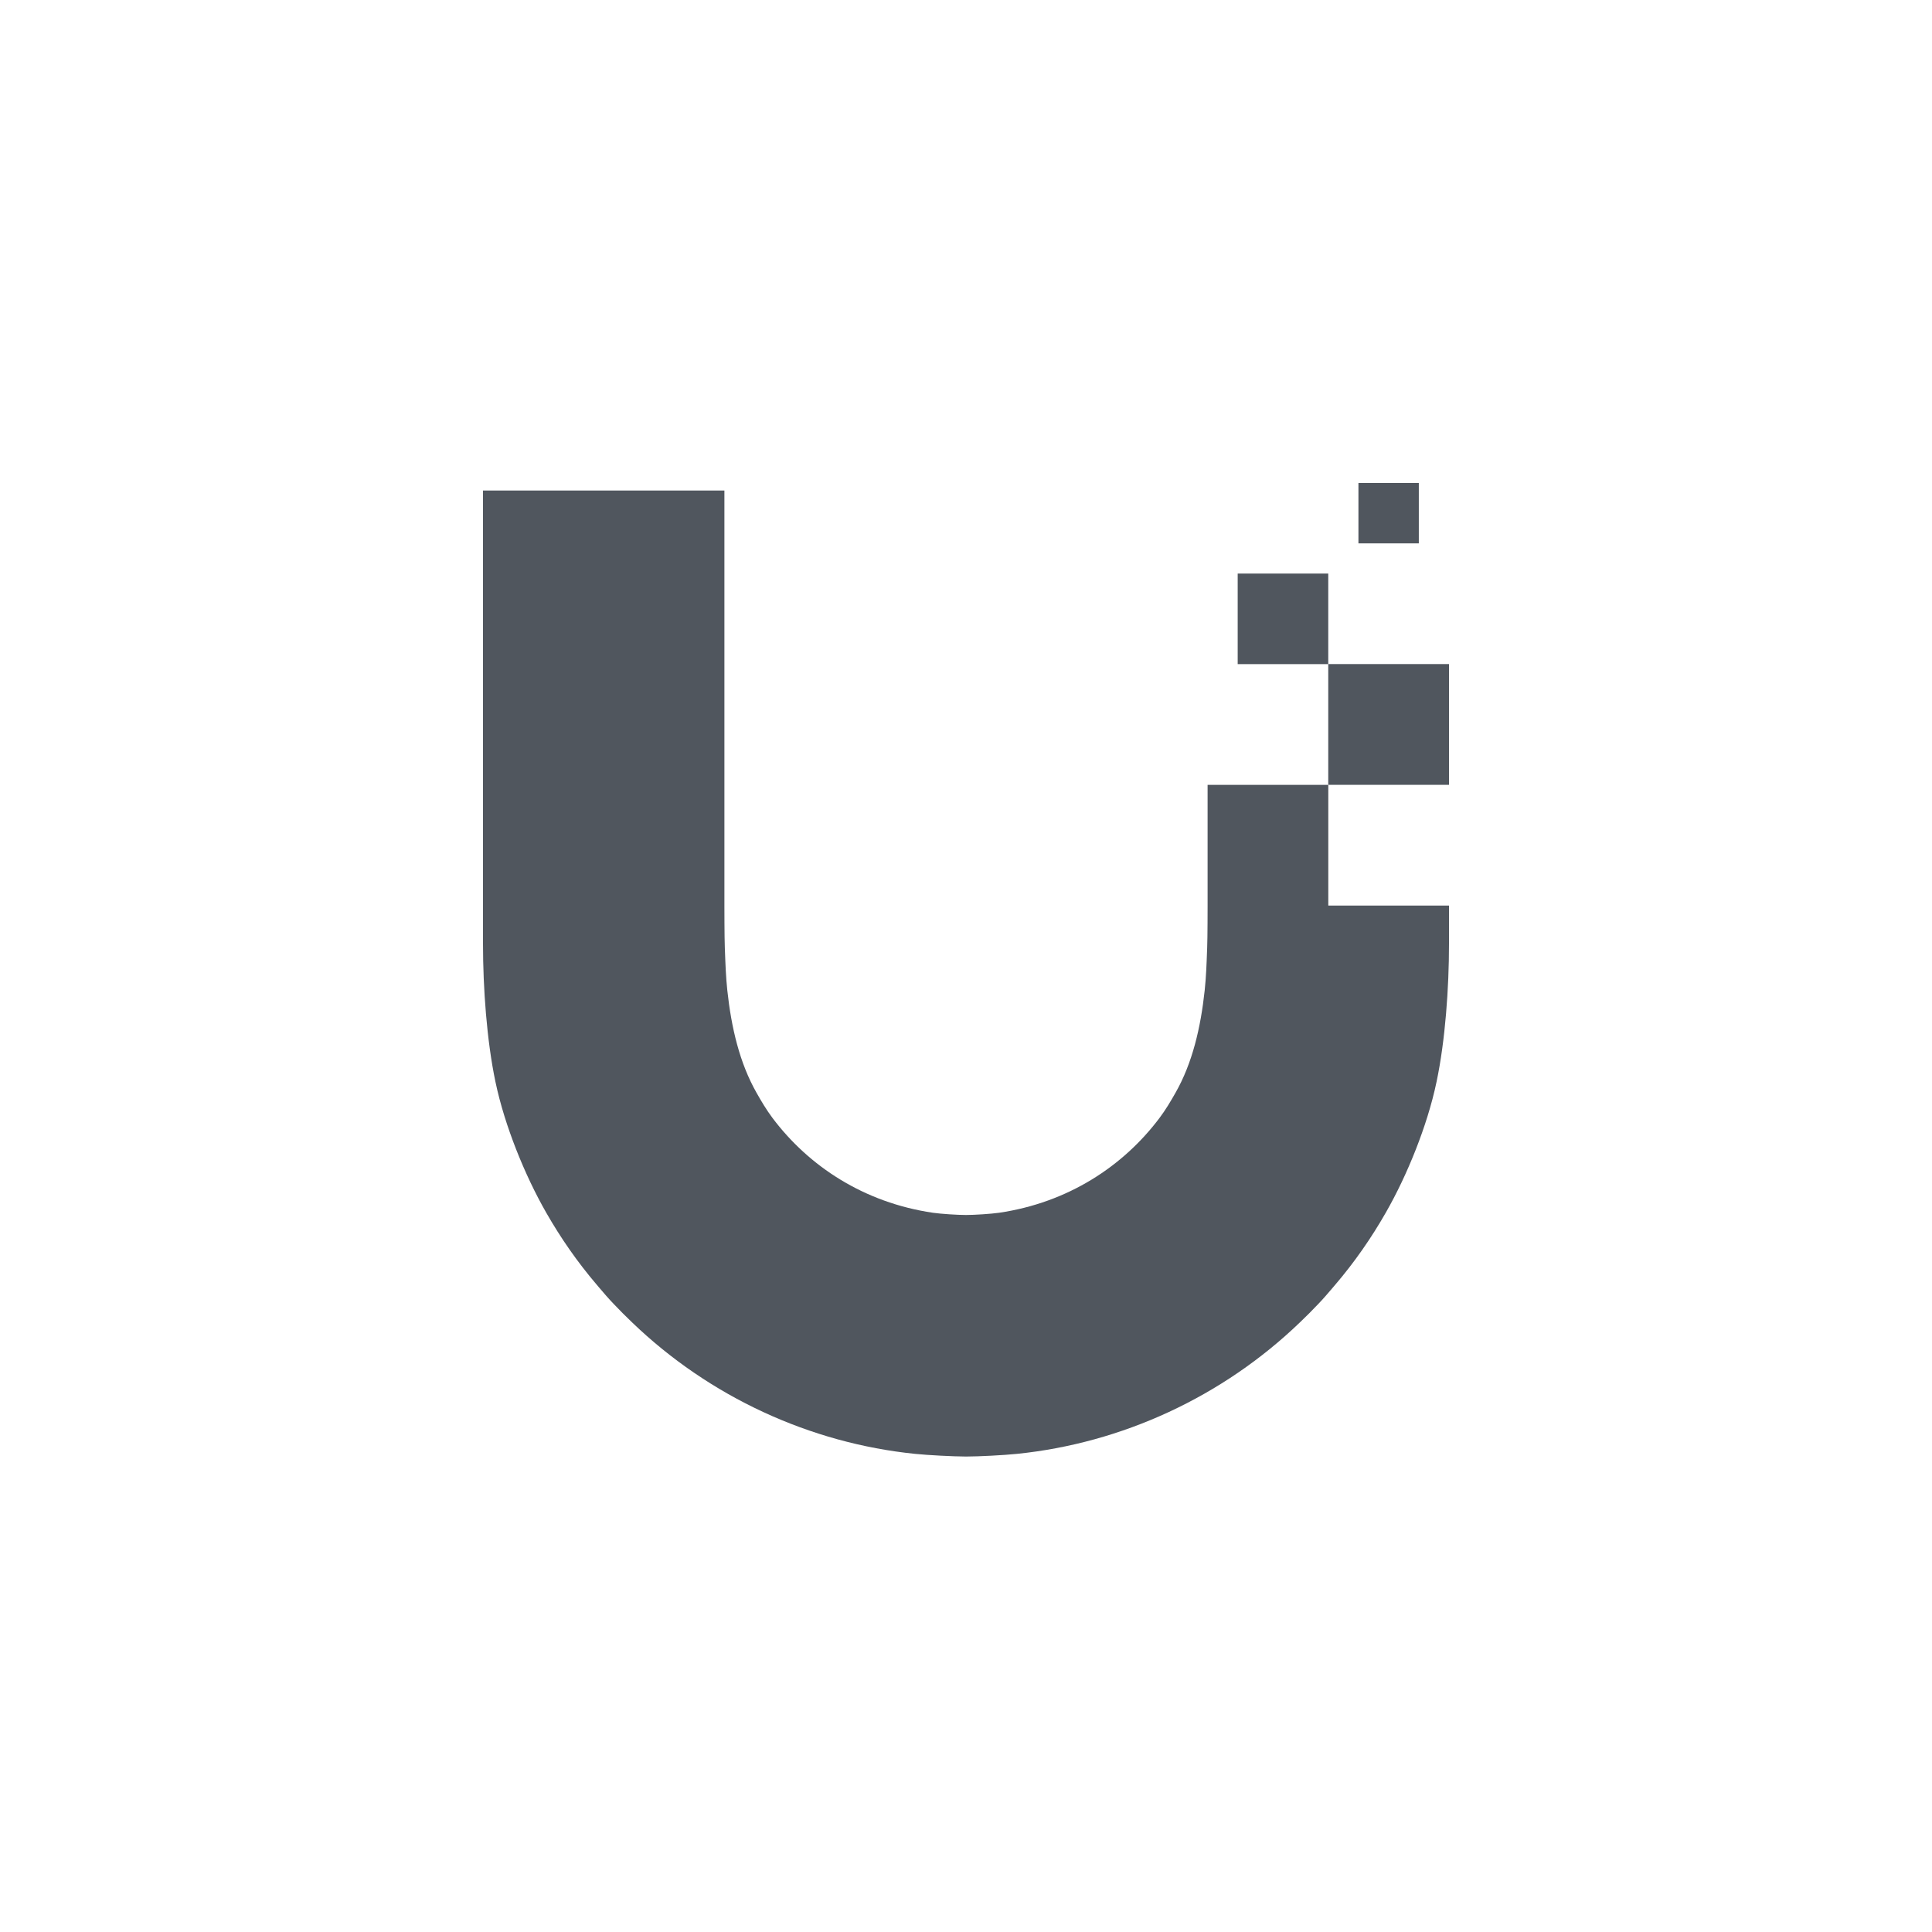 <svg width="40" height="40" viewBox="0 0 40 40" fill="none" xmlns="http://www.w3.org/2000/svg">
    <path d="M29.375 10H28.125V11.25H29.375V10Z" fill="#50565E" />
    <path
        d="M25.002 18.753V16.249L25.002 16.25H27.501V18.749H30V19.542C30 20.457 29.922 21.543 29.743 22.395C29.643 22.871 29.491 23.344 29.313 23.799C29.13 24.264 28.919 24.709 28.69 25.109C28.392 25.63 28.046 26.13 27.644 26.6L27.623 26.625L27.588 26.666C27.492 26.779 27.396 26.891 27.291 27C27.169 27.13 27.043 27.254 26.914 27.378C25.314 28.918 23.23 29.88 21.051 30.101C20.789 30.128 20.263 30.156 20 30.156C19.736 30.155 19.211 30.128 18.949 30.101C16.77 29.88 14.685 28.917 13.086 27.378C12.957 27.254 12.831 27.13 12.709 27C12.599 26.886 12.499 26.769 12.399 26.651L12.399 26.651L12.356 26.6C11.954 26.13 11.608 25.63 11.31 25.109C11.081 24.709 10.87 24.264 10.687 23.799C10.509 23.344 10.357 22.871 10.257 22.395C10.078 21.542 10 20.457 10 19.542V10.156H14.998V18.753C14.998 18.753 14.998 19.412 15.007 19.628L15.009 19.678V19.678C15.019 19.957 15.029 20.231 15.058 20.503C15.141 21.274 15.312 22.007 15.664 22.626C15.765 22.805 15.869 22.979 15.992 23.144C16.744 24.146 17.888 24.899 19.316 25.109C19.485 25.133 19.828 25.155 20 25.155C20.172 25.155 20.514 25.133 20.684 25.109C22.112 24.899 23.256 24.146 24.008 23.144C24.132 22.979 24.235 22.805 24.337 22.626C24.689 22.007 24.859 21.274 24.942 20.503C24.971 20.23 24.981 19.956 24.991 19.677L24.993 19.628C25.002 19.412 25.002 18.753 25.002 18.753Z"
        fill="#50565E" />
    <path
        d="M25.625 11.875H27.5L27.5 13.749H30V16.249H27.5L27.5 13.75H25.625V11.875Z"
        fill="#50565E" />
</svg>